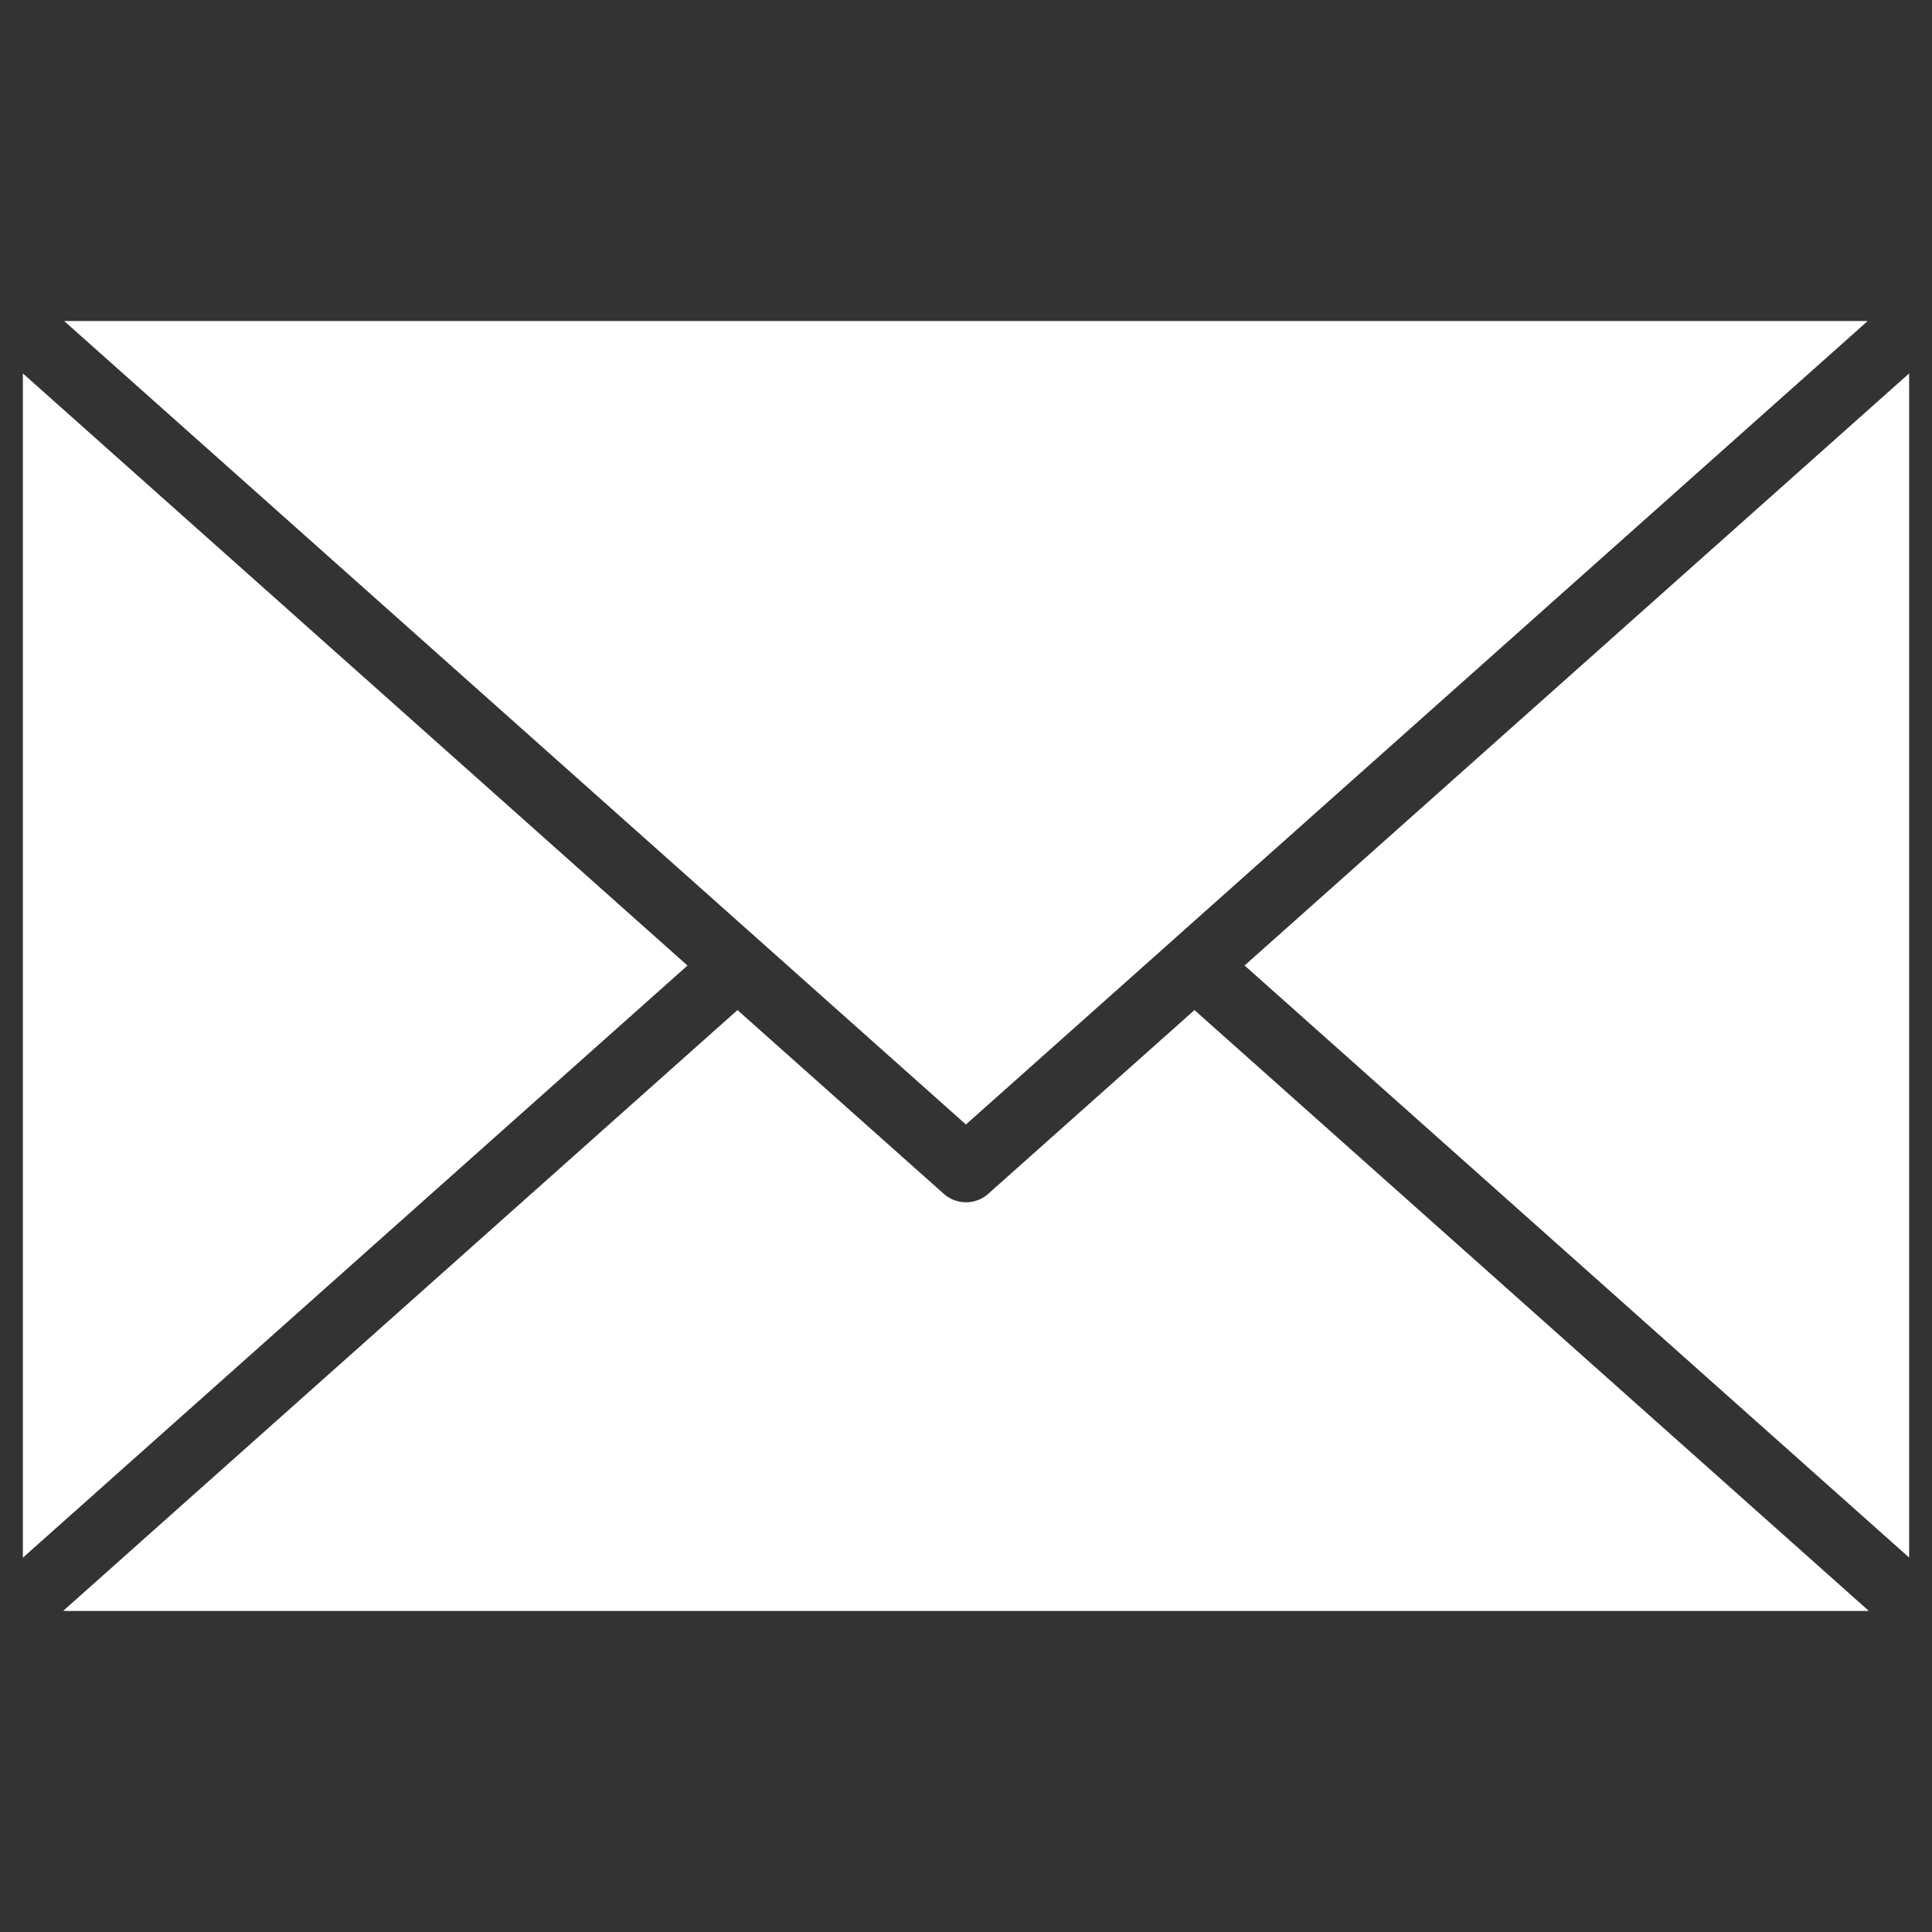 <?xml version="1.0" encoding="UTF-8"?>
<svg id="Layer_1" xmlns="http://www.w3.org/2000/svg" version="1.1" viewBox="0 0 512 512">
  <rect x="0" y="0" width="512" height="512" fill="#333333" stroke="none"/>
  <!-- Generator: Adobe Illustrator 29.8.2, SVG Export Plug-In . SVG Version: 2.1.1 Build 3)  -->
  <defs>
    <style>
      .st0 {
        fill: #fff;
        fill-rule: evenodd;
      }
    </style>
  </defs>
  <path class="st0" d="M17.03,85.1l184.2,164.11.02.02,54.73,48.77,54.66-48.7.1-.1,184.2-164.11c-.27-.02-.54-.02-.81-.02H17.84c-.27,0-.54.02-.81.02h0ZM6.06,412.8V98.96l176.13,156.92L6.06,412.8ZM495.22,426.88c-.37.02-.71.05-1.08.05H17.84c-.37,0-.71-.02-1.08-.05l178.68-159.2,54.64,48.67c3.29,2.97,8.39,3.07,11.78.05l54.69-48.72,178.68,159.2ZM329.81,255.88l176.13-156.92v313.81l-176.13-156.92v.02Z"/>
</svg>